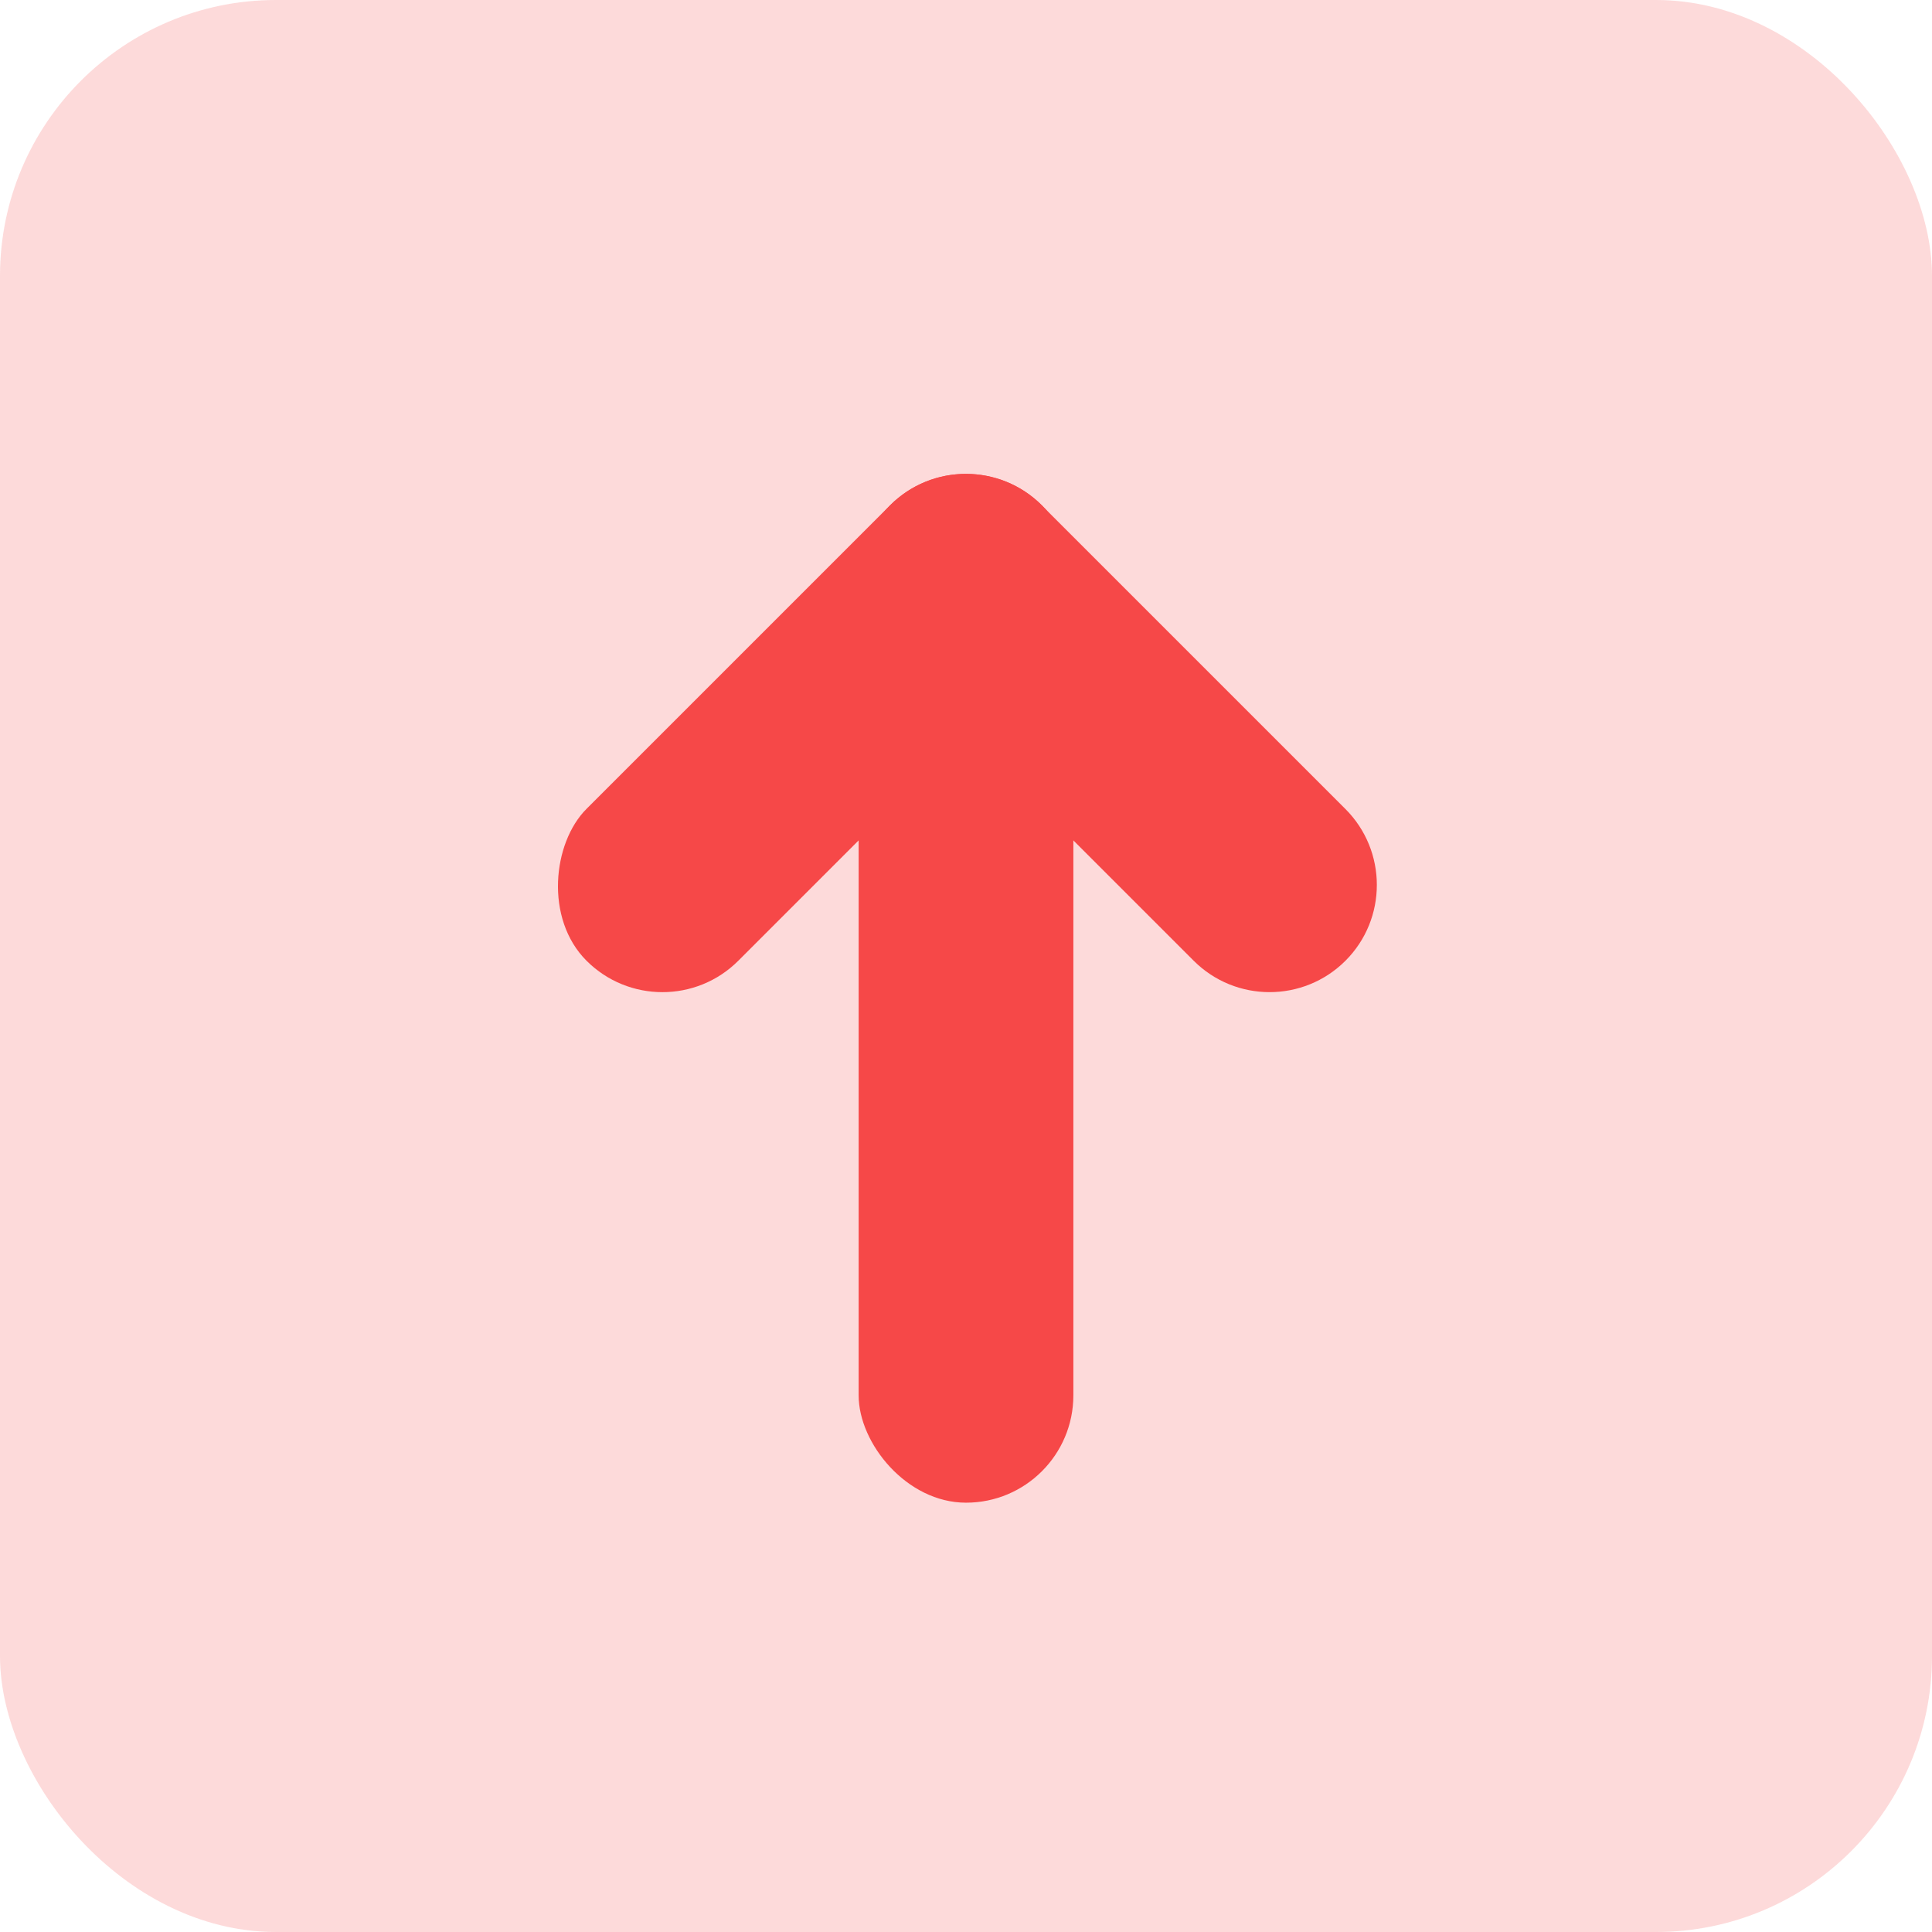 <?xml version="1.0" encoding="UTF-8"?>
<svg width="14px" height="14px" viewBox="0 0 14 14" version="1.1" xmlns="http://www.w3.org/2000/svg" xmlns:xlink="http://www.w3.org/1999/xlink">
    <title>切片</title>
    <g id="页面-1" stroke="none" stroke-width="1" fill="none" fill-rule="evenodd">
        <g id="编组-27备份-2" fill="#F64848">
            <rect id="矩形" opacity="0.2" x="0" y="0" width="14" height="14" rx="2"></rect>
            <g id="编组-25" transform="translate(3.111, 3.111)">
                <rect id="矩形" x="3.111" y="1.556" width="1.556" height="6.222" rx="0.778"></rect>
                <g id="编组-24" transform="translate(3.889, 3.536) rotate(-315) translate(-3.889, -3.536) translate(1.389, 1.036)">
                    <rect id="矩形" x="0" y="0" width="1.556" height="4.667" rx="0.778"></rect>
                    <path d="M2.333,-1.556 C2.763,-1.556 3.111,-1.207 3.111,-0.778 L3.111,2.333 C3.111,2.763 2.763,3.111 2.333,3.111 C1.904,3.111 1.556,2.763 1.556,2.333 L1.556,-0.778 C1.556,-1.207 1.904,-1.556 2.333,-1.556 Z" id="矩形备份-2" transform="translate(2.333, 0.778) rotate(-270) translate(-2.333, -0.778) "></path>
                </g>
            </g>
        </g>
    </g>
</svg>